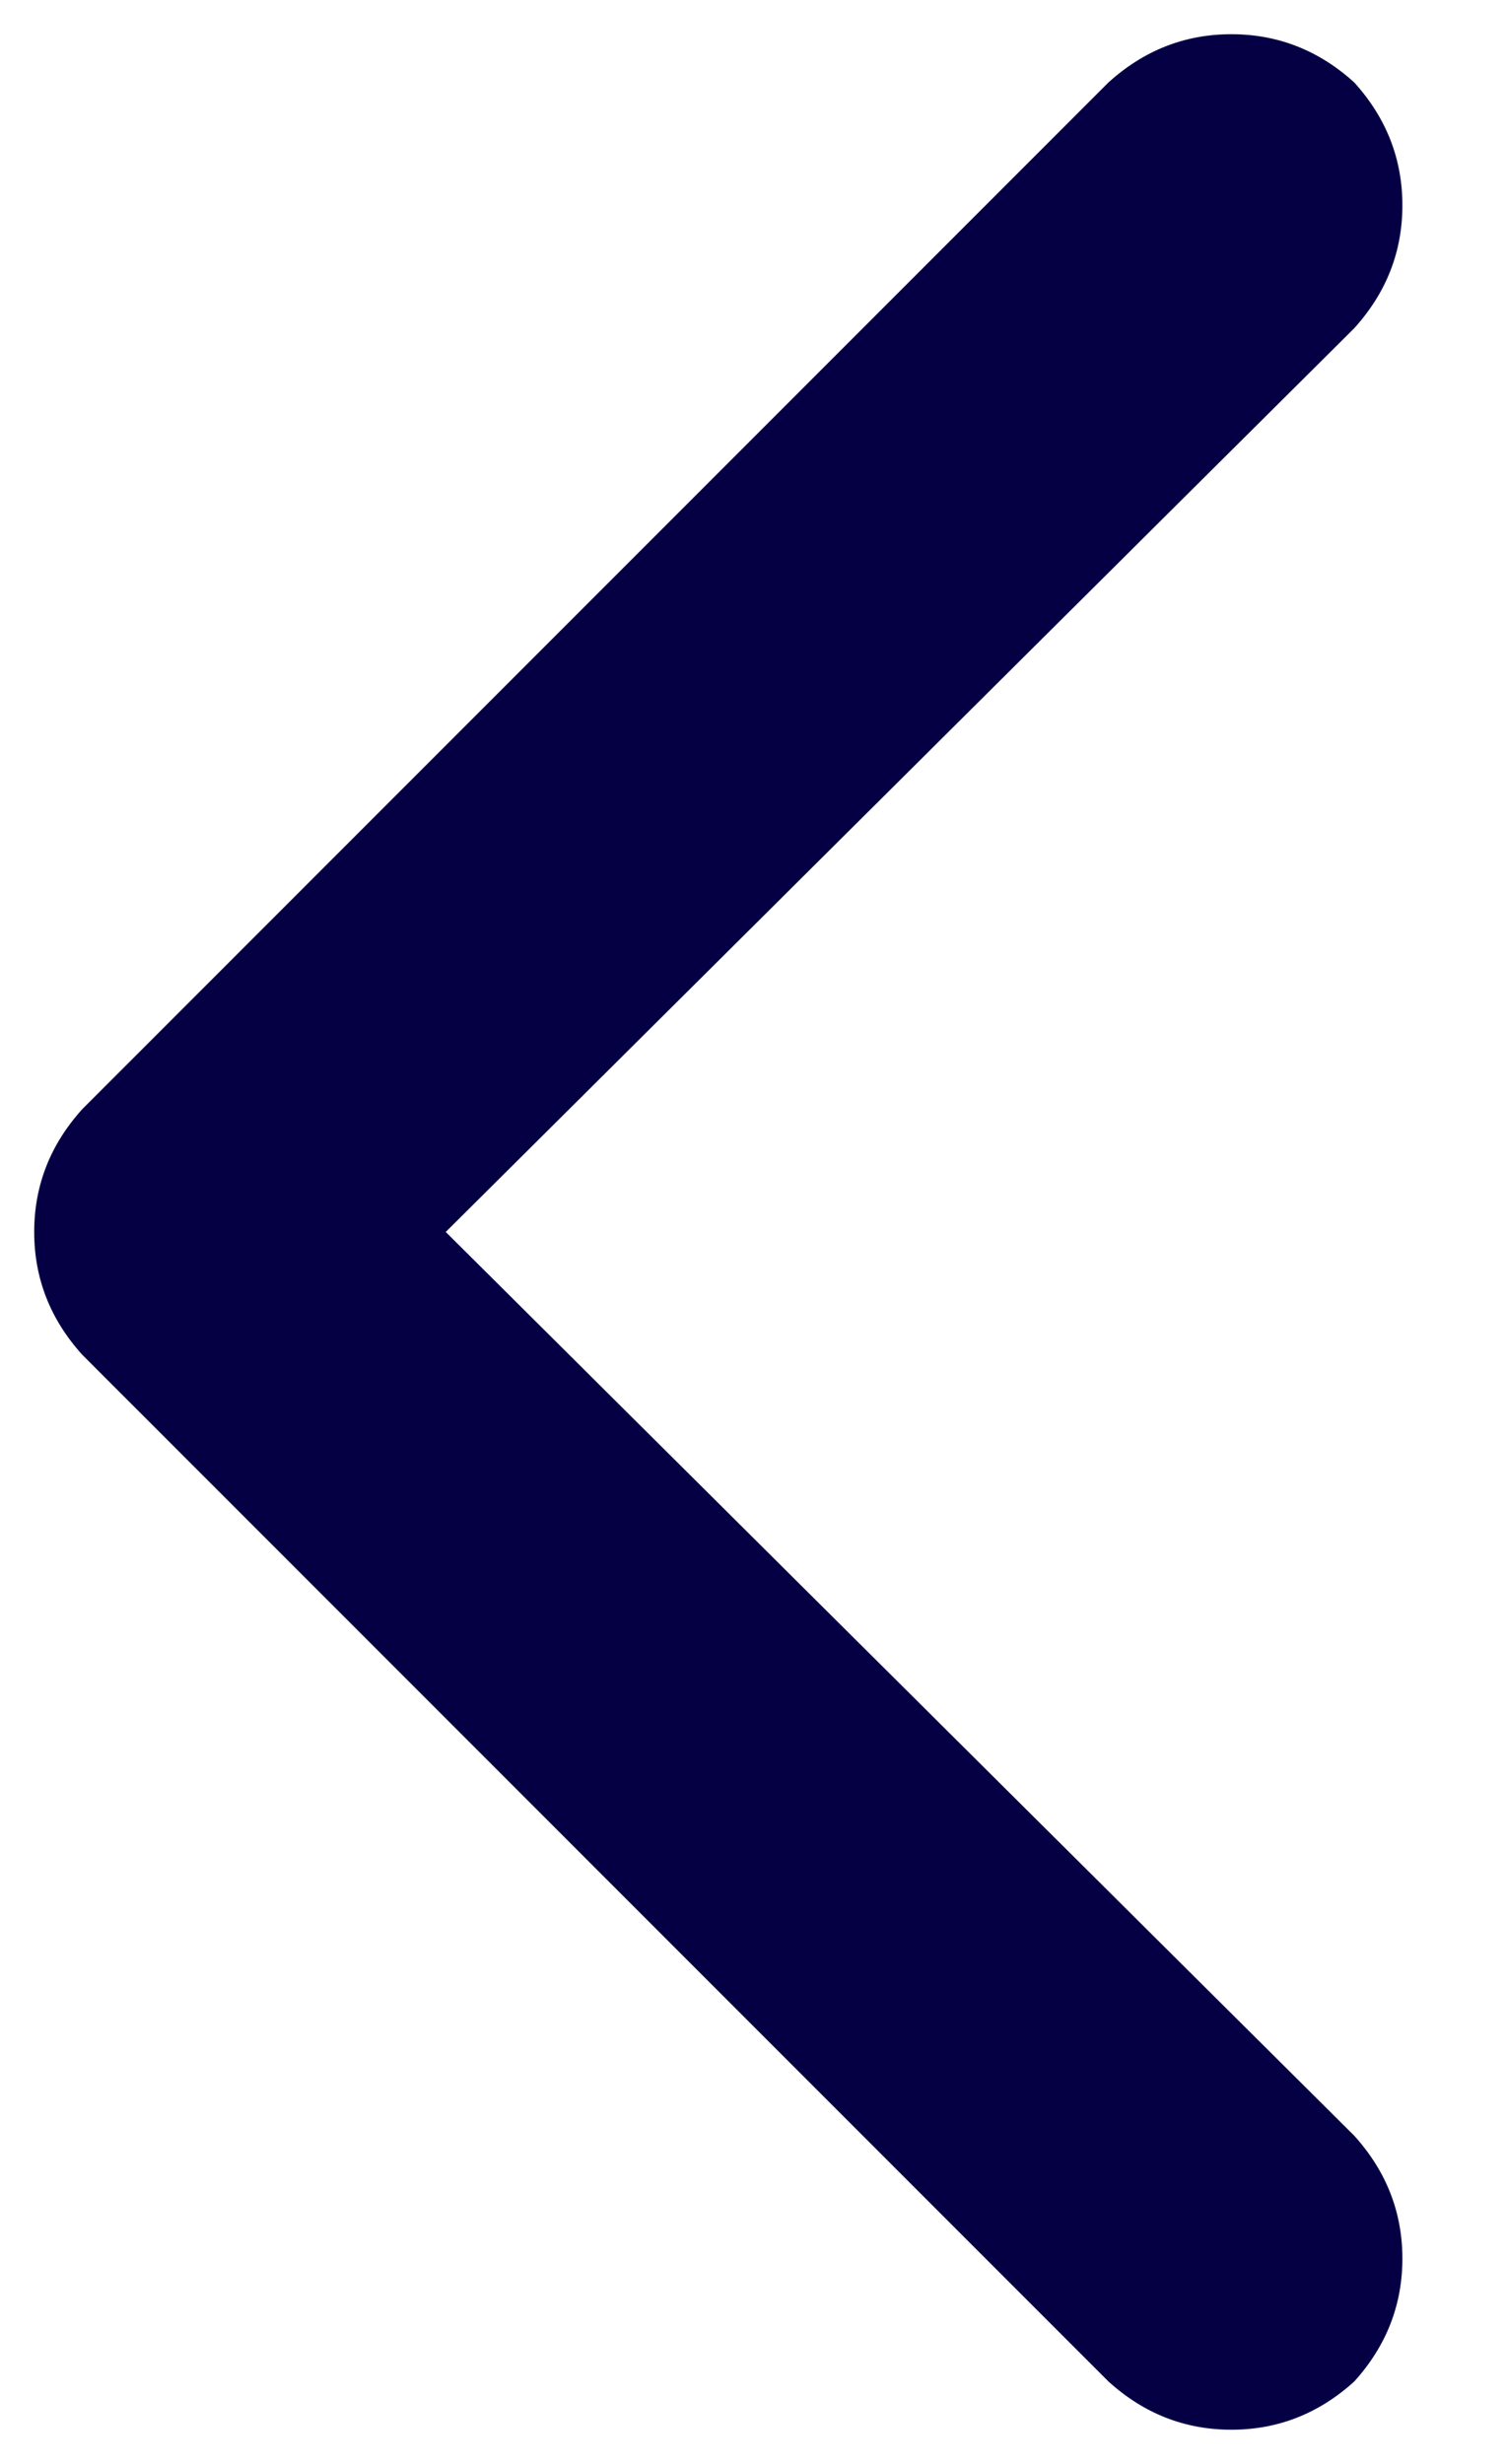 <svg width="11" height="18" viewBox="0 0 11 18" fill="none" xmlns="http://www.w3.org/2000/svg">
<path d="M0.602 8.102L8.102 0.602C8.362 0.367 8.661 0.25 9 0.25C9.339 0.25 9.638 0.367 9.898 0.602C10.133 0.862 10.25 1.161 10.25 1.5C10.25 1.839 10.133 2.138 9.898 2.398L3.258 9L9.898 15.602C10.133 15.862 10.25 16.162 10.25 16.5C10.25 16.838 10.133 17.138 9.898 17.398C9.638 17.633 9.339 17.75 9 17.75C8.661 17.75 8.362 17.633 8.102 17.398L0.602 9.898C0.367 9.638 0.25 9.339 0.25 9C0.25 8.661 0.367 8.362 0.602 8.102Z" fill="#050044"/>
</svg>
